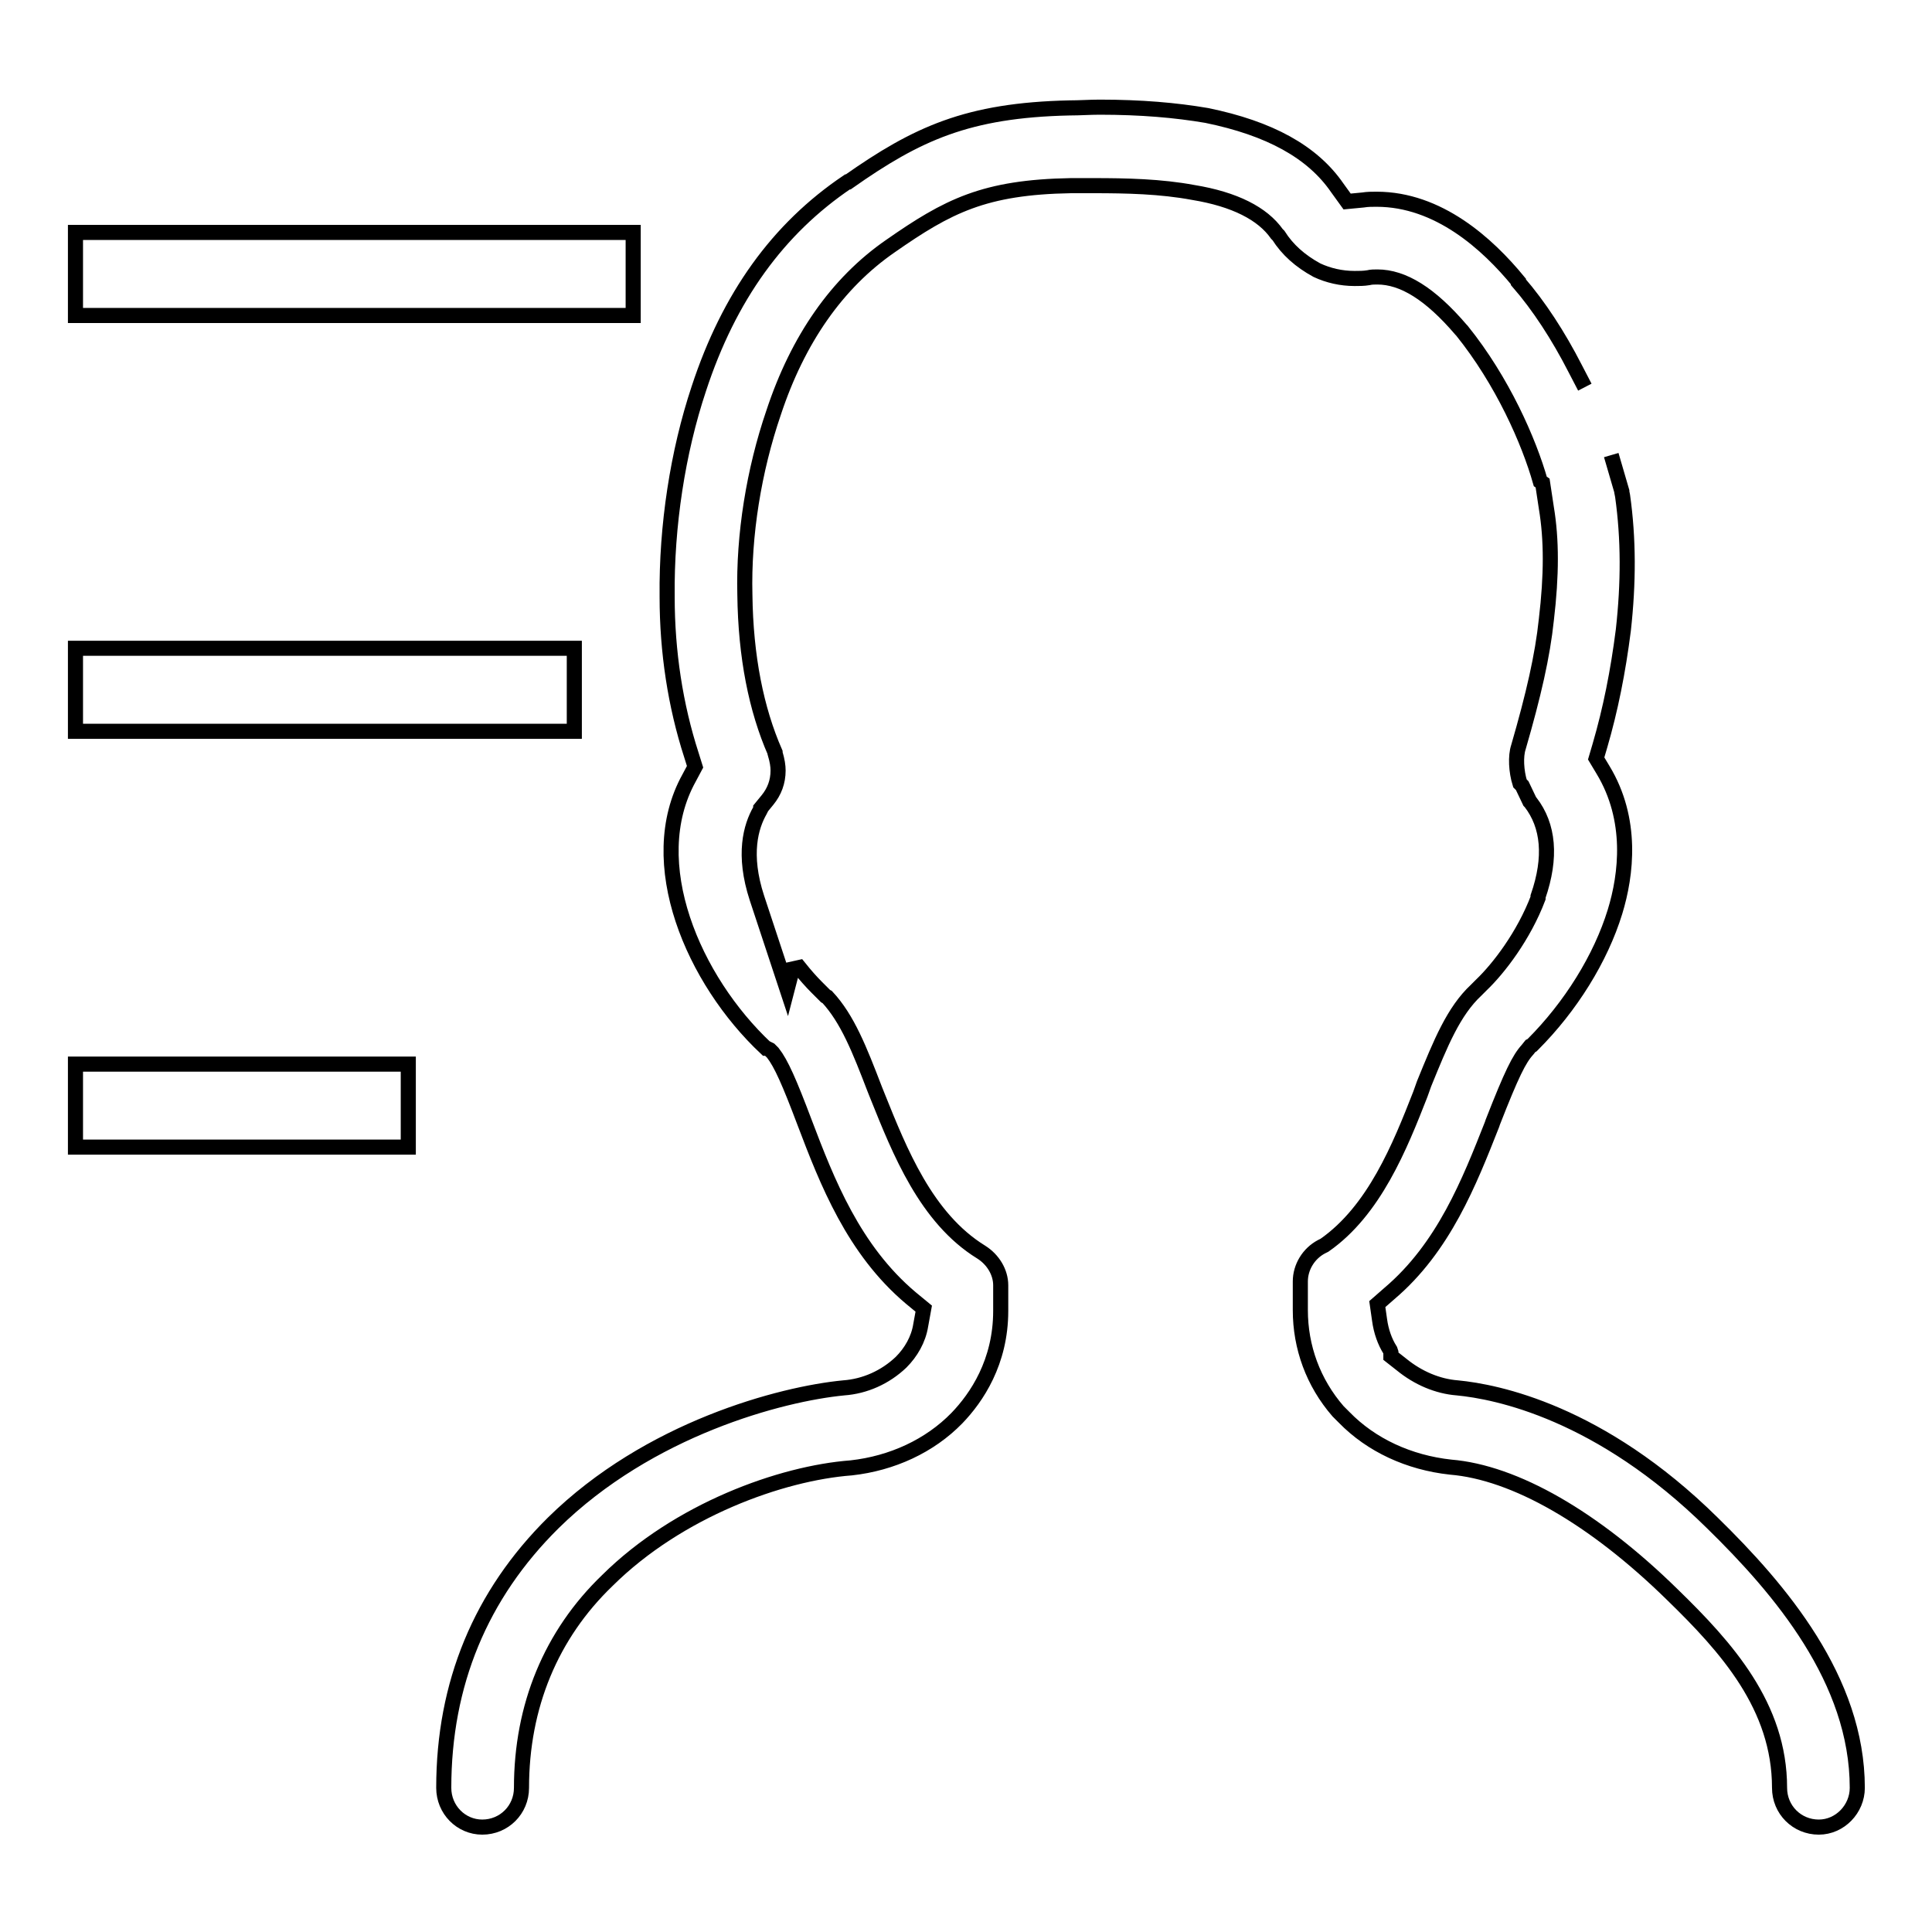 <?xml version="1.0" encoding="utf-8"?>
<!-- Svg Vector Icons : http://www.onlinewebfonts.com/icon -->
<!DOCTYPE svg PUBLIC "-//W3C//DTD SVG 1.1//EN" "http://www.w3.org/Graphics/SVG/1.1/DTD/svg11.dtd">
<svg version="1.1" xmlns="http://www.w3.org/2000/svg" xmlns:xlink="http://www.w3.org/1999/xlink" x="0px" y="0px" viewBox="0 0 256 256" enable-background="new 0 0 256 256" xml:space="preserve">
<g> <path stroke-width="2" fill-opacity="0" stroke="#000000"  d="M213.5,60.3l1.4,4.8l0,0.1l0.1,0.5c0.8,5.7,0.8,11.5,0.1,17.8c-0.7,5.5-1.7,10.5-3.1,15.3l-0.5,1.7l0.9,1.5 c4,6.6,3.1,13.9,1.6,18.8c-1.9,6.2-5.9,12.6-10.9,17.6l-0.1,0.1l-0.2,0.1l-0.4,0.5c-1.1,1.2-2.1,3.2-4.6,9.6l-0.1,0.3 c-3,7.6-6.4,16.3-13.6,22.4l-1.6,1.4l0.3,2.1c0.2,1.5,0.7,2.9,1.4,4l0.1,0.3v0.5l1.4,1.1c2.2,1.8,4.8,2.9,7.4,3.1 c5.2,0.5,18.9,3.2,33.8,17.9c9,8.8,19.2,20.8,19.2,35.1c0,2.8-2.3,5.2-5.1,5.2c-2.9,0-5.2-2.3-5.2-5.2c0-10.8-7-18.6-14.2-25.6 c-10.4-10.2-20.9-16.2-29.4-16.9c-5.5-0.6-10.5-2.9-14.1-6.6l-0.8-0.8c-3.3-3.8-5-8.5-5-13.4v-3.8c0-1.9,1.1-3.7,2.8-4.6l0.2-0.1 l0.2-0.1c6.6-4.6,10-13.1,12.7-20l0.5-1.4c2.2-5.4,3.9-9.6,6.9-12.4l0.5-0.5l0.1-0.1l0.1-0.1c2.3-2.2,5.6-6.5,7.5-11.5l0-0.1l0-0.1 c1.8-5.2,1.4-9.4-1-12.5l-0.1-0.1l-1-2.1l-0.3-0.3c-0.5-1.6-0.6-3.6-0.2-4.8c2-6.9,3.2-12.1,3.7-16.9c0.7-5.9,0.7-10.6,0-14.8 l-0.5-3.3l-0.3-0.2c-1.5-5.3-5-13.3-10.4-20l-0.1-0.1c-4.1-4.8-7.7-7-11.1-7c-0.4,0-0.8,0-1.2,0.1c-0.6,0.1-1.2,0.1-1.8,0.1 c-1.8,0-3.5-0.4-5-1.1c-2.2-1.2-3.9-2.7-5.1-4.6l-0.1-0.1l-0.1-0.1c-1.9-2.7-5.6-4.6-11.1-5.5c-4.3-0.8-8.8-0.9-13.2-0.9l-3,0 c-11.5,0.2-16.3,2.7-23.9,8c-7.1,4.9-12.3,12.4-15.5,22.1c-2.6,7.6-4,16.2-3.8,24.1c0.1,8.2,1.5,15.2,4,20.9l0,0.1 c0.3,1,0.4,1.7,0.4,2.3c0,1.5-0.5,2.8-1.4,3.9l-0.9,1.1v0.1l-0.1,0.2c-1.2,2.1-2.3,5.8-0.4,11.6l4,12.1l0.7-2.7l0.9-0.2 c0.8,1,1.6,1.9,2.3,2.6l1.2,1.2l0.2,0.1c2.7,2.9,4.3,7,6.3,12.2l0.2,0.5l0.2,0.5c2.9,7.2,6.4,16.1,13.7,20.6c1.6,1,2.6,2.7,2.6,4.4 v3.4c0,6.8-3.2,11.5-5.8,14.2c-3.6,3.7-8.6,6-14,6.6c-9.3,0.7-22.9,5.6-32.3,14.9c-7.5,7.2-11.4,16.7-11.4,27.5 c0,2.9-2.3,5.2-5.2,5.2c-2.8,0-5.1-2.3-5.1-5.2c0-13.8,4.9-25.6,14.5-35.1c12.7-12.5,30.2-17.1,38.5-17.9c2.8-0.2,5.5-1.4,7.6-3.4 c1.3-1.3,2.3-3,2.6-4.9l0.4-2.2l-1.7-1.4c-7.6-6.4-11.1-15.4-14.1-23.3c-2-5.3-3.1-7.8-4.2-9.2l-0.4-0.4l-0.4-0.2l-0.1,0 c-9.6-9-16.4-24.6-10.2-35.8l0.8-1.5l-0.5-1.6c-2.1-6.5-3.2-13.6-3.2-20.9l0-0.1c-0.1-9.3,1.4-19.1,4.2-27.5 c4-12.2,10.5-21.2,19.7-27.4l0.1,0c9.1-6.4,15.8-9.5,29.3-9.8c1.4,0,2.7-0.1,4-0.1c5.5,0,10.1,0.4,14.2,1.1 c8.3,1.7,14,4.8,17.3,9.6l1.3,1.8l2.1-0.2c0.6-0.1,1.2-0.1,1.8-0.1c8.2,0,14.7,5.9,18.8,10.9l0,0.1c2.7,3.1,5.3,7.1,7.5,11.4 l1.3,2.5 M10,30.8v11h73.9v-11H10z M10,96.9h66.1v-11H10V96.9z M10,152h44.1v-11H10V152z"/></g>
</svg>